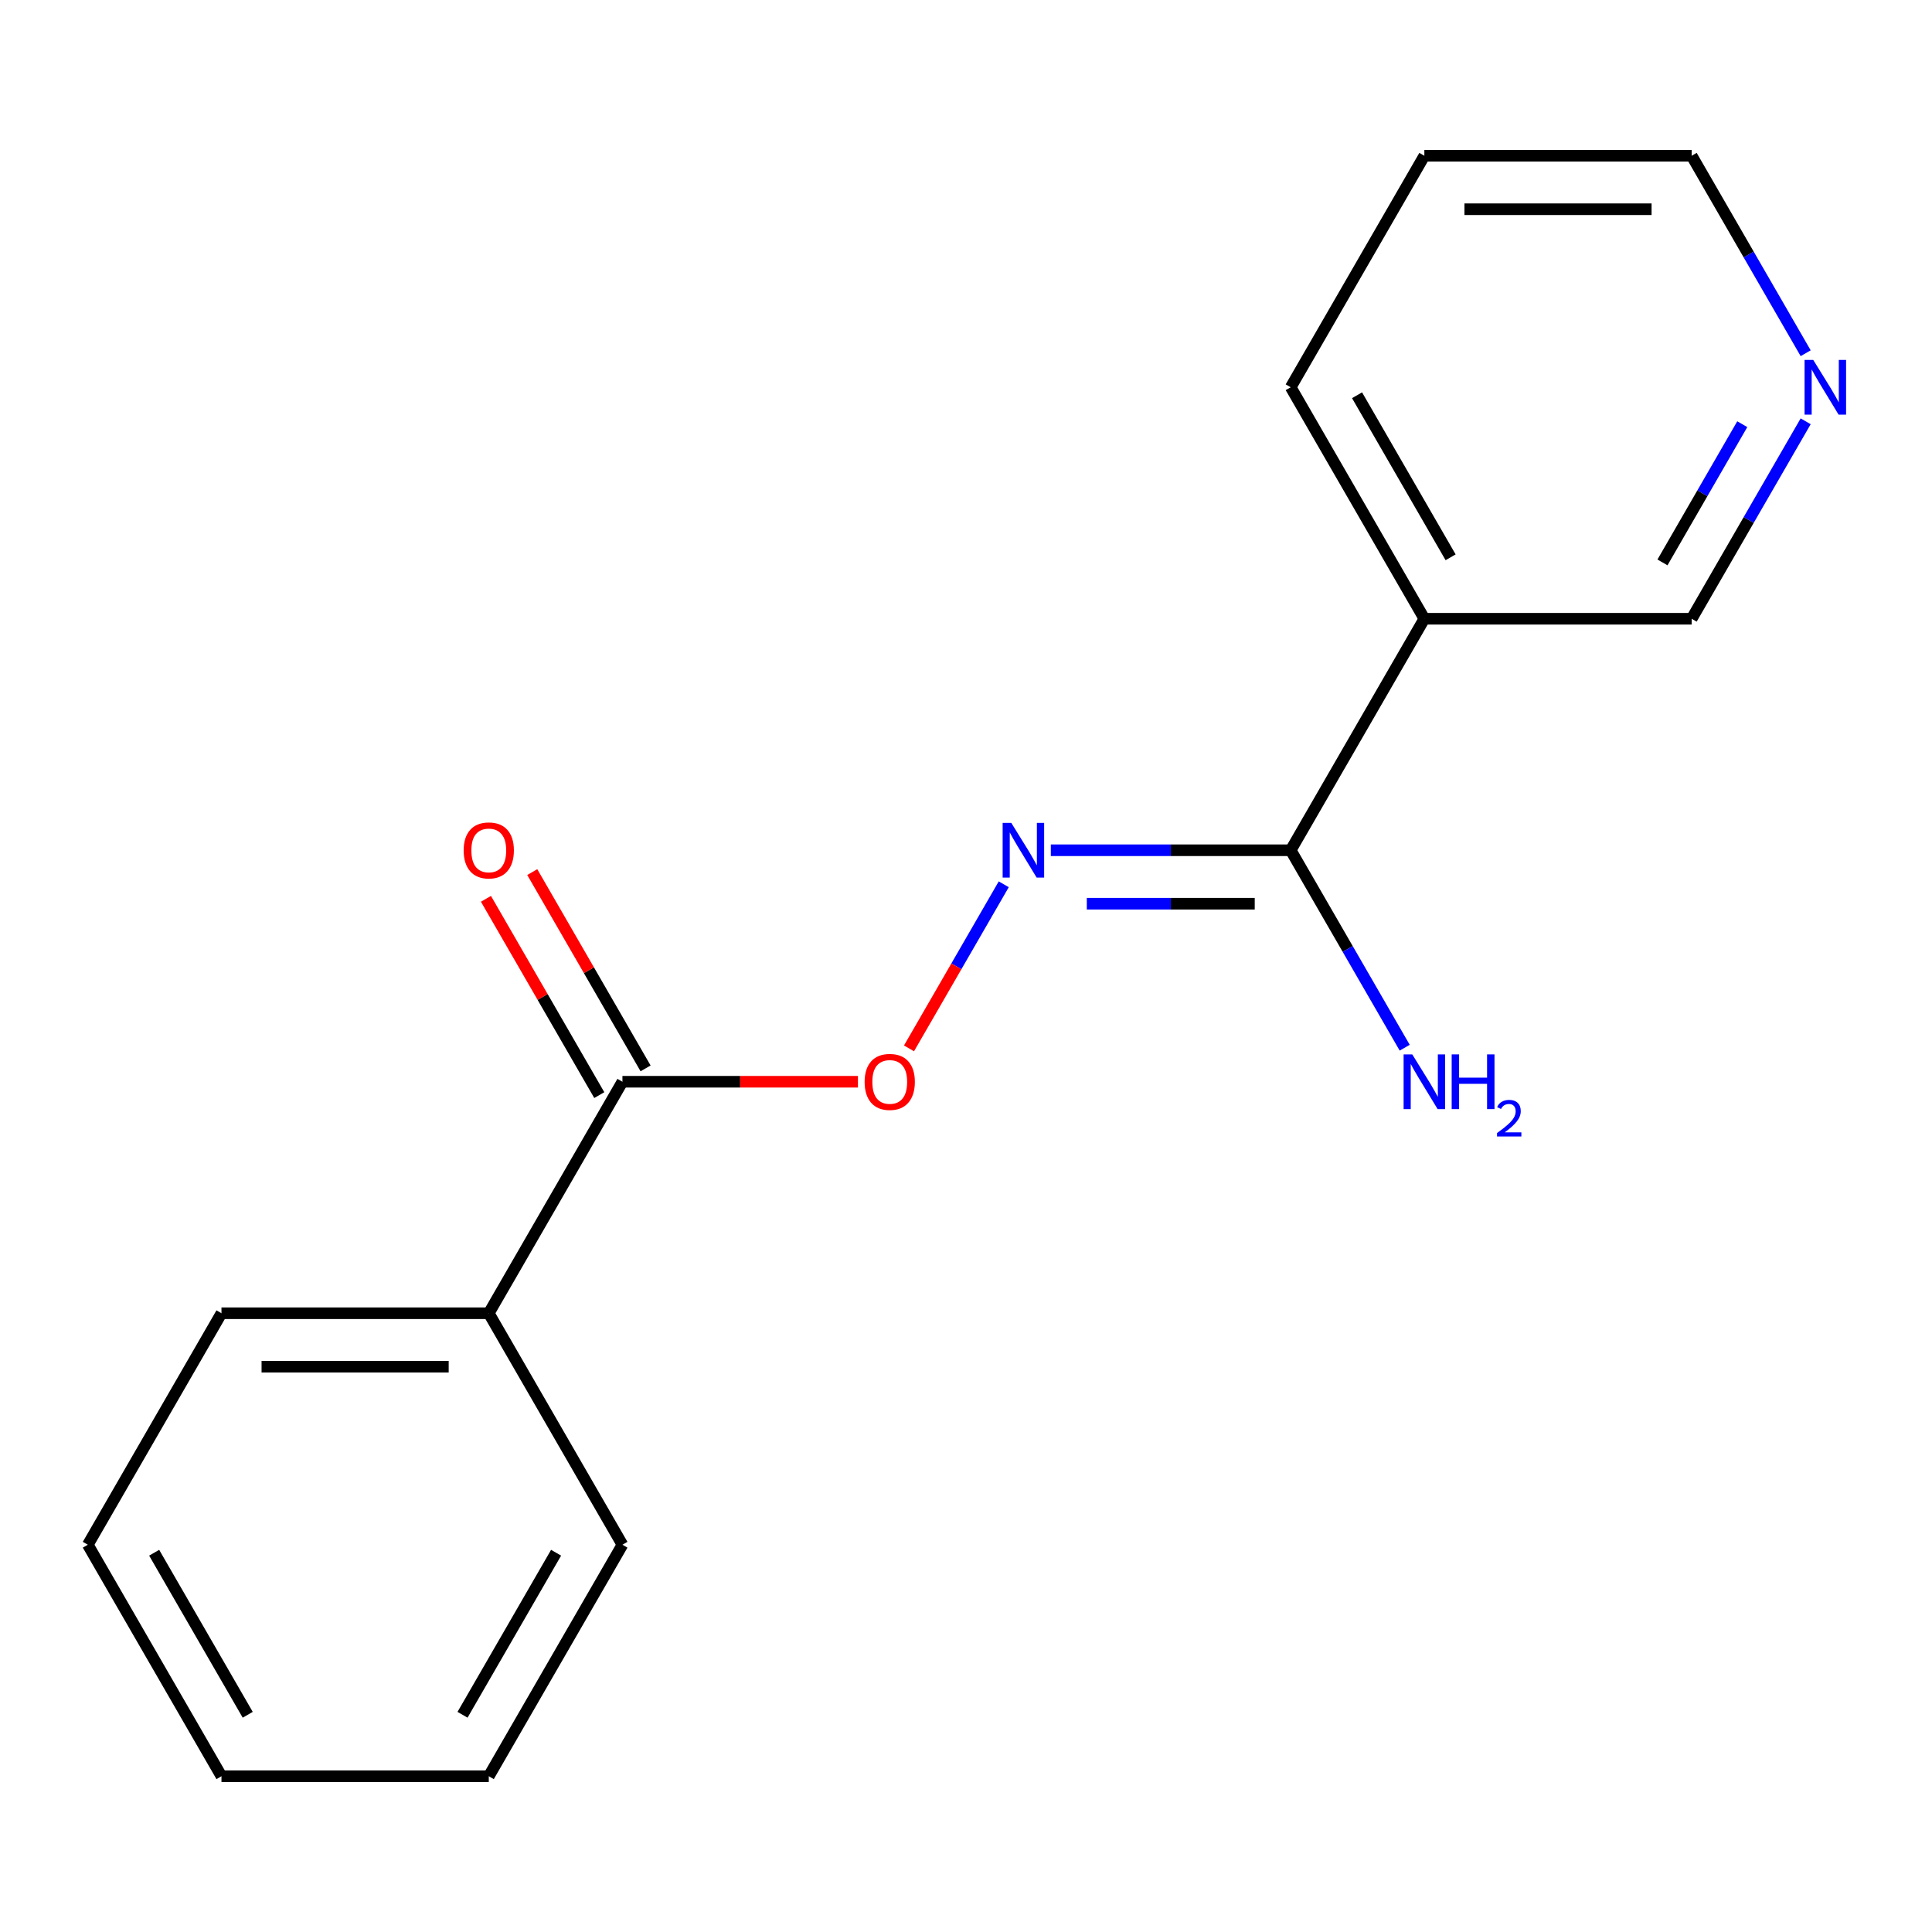<?xml version='1.0' encoding='iso-8859-1'?>
<svg version='1.1' baseProfile='full'
              xmlns='http://www.w3.org/2000/svg'
                      xmlns:rdkit='http://www.rdkit.org/xml'
                      xmlns:xlink='http://www.w3.org/1999/xlink'
                  xml:space='preserve'
width='1000px' height='1000px' viewBox='0 0 1000 1000'>
<!-- END OF HEADER -->
<rect style='opacity:1.0;fill:#FFFFFF;stroke:none' width='1000' height='1000' x='0' y='0'> </rect>
<path class='bond-0' d='M 668.067,440.089 L 605.987,440.089' style='fill:none;fill-rule:evenodd;stroke:#000000;stroke-width:6px;stroke-linecap:butt;stroke-linejoin:miter;stroke-opacity:1' />
<path class='bond-0' d='M 605.987,440.089 L 543.907,440.089' style='fill:none;fill-rule:evenodd;stroke:#0000FF;stroke-width:6px;stroke-linecap:butt;stroke-linejoin:miter;stroke-opacity:1' />
<path class='bond-0' d='M 649.443,467.761 L 605.987,467.761' style='fill:none;fill-rule:evenodd;stroke:#000000;stroke-width:6px;stroke-linecap:butt;stroke-linejoin:miter;stroke-opacity:1' />
<path class='bond-0' d='M 605.987,467.761 L 562.531,467.761' style='fill:none;fill-rule:evenodd;stroke:#0000FF;stroke-width:6px;stroke-linecap:butt;stroke-linejoin:miter;stroke-opacity:1' />
<path class='bond-2' d='M 668.067,440.089 L 737.246,320.267' style='fill:none;fill-rule:evenodd;stroke:#000000;stroke-width:6px;stroke-linecap:butt;stroke-linejoin:miter;stroke-opacity:1' />
<path class='bond-7' d='M 668.067,440.089 L 697.57,491.191' style='fill:none;fill-rule:evenodd;stroke:#000000;stroke-width:6px;stroke-linecap:butt;stroke-linejoin:miter;stroke-opacity:1' />
<path class='bond-7' d='M 697.57,491.191 L 727.073,542.292' style='fill:none;fill-rule:evenodd;stroke:#0000FF;stroke-width:6px;stroke-linecap:butt;stroke-linejoin:miter;stroke-opacity:1' />
<path class='bond-3' d='M 519.536,457.708 L 495.018,500.174' style='fill:none;fill-rule:evenodd;stroke:#0000FF;stroke-width:6px;stroke-linecap:butt;stroke-linejoin:miter;stroke-opacity:1' />
<path class='bond-3' d='M 495.018,500.174 L 470.5,542.641' style='fill:none;fill-rule:evenodd;stroke:#FF0000;stroke-width:6px;stroke-linecap:butt;stroke-linejoin:miter;stroke-opacity:1' />
<path class='bond-1' d='M 322.171,559.911 L 383.121,559.911' style='fill:none;fill-rule:evenodd;stroke:#000000;stroke-width:6px;stroke-linecap:butt;stroke-linejoin:miter;stroke-opacity:1' />
<path class='bond-1' d='M 383.121,559.911 L 444.07,559.911' style='fill:none;fill-rule:evenodd;stroke:#FF0000;stroke-width:6px;stroke-linecap:butt;stroke-linejoin:miter;stroke-opacity:1' />
<path class='bond-4' d='M 334.153,552.993 L 304.823,502.192' style='fill:none;fill-rule:evenodd;stroke:#000000;stroke-width:6px;stroke-linecap:butt;stroke-linejoin:miter;stroke-opacity:1' />
<path class='bond-4' d='M 304.823,502.192 L 275.493,451.39' style='fill:none;fill-rule:evenodd;stroke:#FF0000;stroke-width:6px;stroke-linecap:butt;stroke-linejoin:miter;stroke-opacity:1' />
<path class='bond-4' d='M 310.189,566.829 L 280.859,516.027' style='fill:none;fill-rule:evenodd;stroke:#000000;stroke-width:6px;stroke-linecap:butt;stroke-linejoin:miter;stroke-opacity:1' />
<path class='bond-4' d='M 280.859,516.027 L 251.528,465.226' style='fill:none;fill-rule:evenodd;stroke:#FF0000;stroke-width:6px;stroke-linecap:butt;stroke-linejoin:miter;stroke-opacity:1' />
<path class='bond-6' d='M 322.171,559.911 L 252.992,679.733' style='fill:none;fill-rule:evenodd;stroke:#000000;stroke-width:6px;stroke-linecap:butt;stroke-linejoin:miter;stroke-opacity:1' />
<path class='bond-8' d='M 737.246,320.267 L 875.604,320.267' style='fill:none;fill-rule:evenodd;stroke:#000000;stroke-width:6px;stroke-linecap:butt;stroke-linejoin:miter;stroke-opacity:1' />
<path class='bond-9' d='M 737.246,320.267 L 668.067,200.446' style='fill:none;fill-rule:evenodd;stroke:#000000;stroke-width:6px;stroke-linecap:butt;stroke-linejoin:miter;stroke-opacity:1' />
<path class='bond-9' d='M 750.833,288.458 L 702.408,204.583' style='fill:none;fill-rule:evenodd;stroke:#000000;stroke-width:6px;stroke-linecap:butt;stroke-linejoin:miter;stroke-opacity:1' />
<path class='bond-5' d='M 934.611,218.065 L 905.107,269.166' style='fill:none;fill-rule:evenodd;stroke:#0000FF;stroke-width:6px;stroke-linecap:butt;stroke-linejoin:miter;stroke-opacity:1' />
<path class='bond-5' d='M 905.107,269.166 L 875.604,320.267' style='fill:none;fill-rule:evenodd;stroke:#000000;stroke-width:6px;stroke-linecap:butt;stroke-linejoin:miter;stroke-opacity:1' />
<path class='bond-5' d='M 901.795,219.559 L 881.143,255.33' style='fill:none;fill-rule:evenodd;stroke:#0000FF;stroke-width:6px;stroke-linecap:butt;stroke-linejoin:miter;stroke-opacity:1' />
<path class='bond-5' d='M 881.143,255.33 L 860.49,291.101' style='fill:none;fill-rule:evenodd;stroke:#000000;stroke-width:6px;stroke-linecap:butt;stroke-linejoin:miter;stroke-opacity:1' />
<path class='bond-17' d='M 934.611,182.827 L 905.107,131.725' style='fill:none;fill-rule:evenodd;stroke:#0000FF;stroke-width:6px;stroke-linecap:butt;stroke-linejoin:miter;stroke-opacity:1' />
<path class='bond-17' d='M 905.107,131.725 L 875.604,80.624' style='fill:none;fill-rule:evenodd;stroke:#000000;stroke-width:6px;stroke-linecap:butt;stroke-linejoin:miter;stroke-opacity:1' />
<path class='bond-11' d='M 252.992,679.733 L 114.634,679.733' style='fill:none;fill-rule:evenodd;stroke:#000000;stroke-width:6px;stroke-linecap:butt;stroke-linejoin:miter;stroke-opacity:1' />
<path class='bond-11' d='M 232.238,707.404 L 135.387,707.404' style='fill:none;fill-rule:evenodd;stroke:#000000;stroke-width:6px;stroke-linecap:butt;stroke-linejoin:miter;stroke-opacity:1' />
<path class='bond-12' d='M 252.992,679.733 L 322.171,799.554' style='fill:none;fill-rule:evenodd;stroke:#000000;stroke-width:6px;stroke-linecap:butt;stroke-linejoin:miter;stroke-opacity:1' />
<path class='bond-13' d='M 668.067,200.446 L 737.246,80.624' style='fill:none;fill-rule:evenodd;stroke:#000000;stroke-width:6px;stroke-linecap:butt;stroke-linejoin:miter;stroke-opacity:1' />
<path class='bond-10' d='M 875.604,80.624 L 737.246,80.624' style='fill:none;fill-rule:evenodd;stroke:#000000;stroke-width:6px;stroke-linecap:butt;stroke-linejoin:miter;stroke-opacity:1' />
<path class='bond-10' d='M 854.85,108.296 L 757.999,108.296' style='fill:none;fill-rule:evenodd;stroke:#000000;stroke-width:6px;stroke-linecap:butt;stroke-linejoin:miter;stroke-opacity:1' />
<path class='bond-14' d='M 114.634,679.733 L 45.455,799.554' style='fill:none;fill-rule:evenodd;stroke:#000000;stroke-width:6px;stroke-linecap:butt;stroke-linejoin:miter;stroke-opacity:1' />
<path class='bond-15' d='M 322.171,799.554 L 252.992,919.376' style='fill:none;fill-rule:evenodd;stroke:#000000;stroke-width:6px;stroke-linecap:butt;stroke-linejoin:miter;stroke-opacity:1' />
<path class='bond-15' d='M 287.83,803.692 L 239.404,887.567' style='fill:none;fill-rule:evenodd;stroke:#000000;stroke-width:6px;stroke-linecap:butt;stroke-linejoin:miter;stroke-opacity:1' />
<path class='bond-18' d='M 45.455,799.554 L 114.634,919.376' style='fill:none;fill-rule:evenodd;stroke:#000000;stroke-width:6px;stroke-linecap:butt;stroke-linejoin:miter;stroke-opacity:1' />
<path class='bond-18' d='M 79.796,803.692 L 128.221,887.567' style='fill:none;fill-rule:evenodd;stroke:#000000;stroke-width:6px;stroke-linecap:butt;stroke-linejoin:miter;stroke-opacity:1' />
<path class='bond-16' d='M 252.992,919.376 L 114.634,919.376' style='fill:none;fill-rule:evenodd;stroke:#000000;stroke-width:6px;stroke-linecap:butt;stroke-linejoin:miter;stroke-opacity:1' />
<path  class='atom-1' d='M 523.448 425.929
L 532.728 440.929
Q 533.648 442.409, 535.128 445.089
Q 536.608 447.769, 536.688 447.929
L 536.688 425.929
L 540.448 425.929
L 540.448 454.249
L 536.568 454.249
L 526.608 437.849
Q 525.448 435.929, 524.208 433.729
Q 523.008 431.529, 522.648 430.849
L 522.648 454.249
L 518.968 454.249
L 518.968 425.929
L 523.448 425.929
' fill='#0000FF'/>
<path  class='atom-4' d='M 447.529 559.991
Q 447.529 553.191, 450.889 549.391
Q 454.249 545.591, 460.529 545.591
Q 466.809 545.591, 470.169 549.391
Q 473.529 553.191, 473.529 559.991
Q 473.529 566.871, 470.129 570.791
Q 466.729 574.671, 460.529 574.671
Q 454.289 574.671, 450.889 570.791
Q 447.529 566.911, 447.529 559.991
M 460.529 571.471
Q 464.849 571.471, 467.169 568.591
Q 469.529 565.671, 469.529 559.991
Q 469.529 554.431, 467.169 551.631
Q 464.849 548.791, 460.529 548.791
Q 456.209 548.791, 453.849 551.591
Q 451.529 554.391, 451.529 559.991
Q 451.529 565.711, 453.849 568.591
Q 456.209 571.471, 460.529 571.471
' fill='#FF0000'/>
<path  class='atom-5' d='M 239.992 440.169
Q 239.992 433.369, 243.352 429.569
Q 246.712 425.769, 252.992 425.769
Q 259.272 425.769, 262.632 429.569
Q 265.992 433.369, 265.992 440.169
Q 265.992 447.049, 262.592 450.969
Q 259.192 454.849, 252.992 454.849
Q 246.752 454.849, 243.352 450.969
Q 239.992 447.089, 239.992 440.169
M 252.992 451.649
Q 257.312 451.649, 259.632 448.769
Q 261.992 445.849, 261.992 440.169
Q 261.992 434.609, 259.632 431.809
Q 257.312 428.969, 252.992 428.969
Q 248.672 428.969, 246.312 431.769
Q 243.992 434.569, 243.992 440.169
Q 243.992 445.889, 246.312 448.769
Q 248.672 451.649, 252.992 451.649
' fill='#FF0000'/>
<path  class='atom-6' d='M 938.523 186.286
L 947.803 201.286
Q 948.723 202.766, 950.203 205.446
Q 951.683 208.126, 951.763 208.286
L 951.763 186.286
L 955.523 186.286
L 955.523 214.606
L 951.643 214.606
L 941.683 198.206
Q 940.523 196.286, 939.283 194.086
Q 938.083 191.886, 937.723 191.206
L 937.723 214.606
L 934.043 214.606
L 934.043 186.286
L 938.523 186.286
' fill='#0000FF'/>
<path  class='atom-8' d='M 730.986 545.751
L 740.266 560.751
Q 741.186 562.231, 742.666 564.911
Q 744.146 567.591, 744.226 567.751
L 744.226 545.751
L 747.986 545.751
L 747.986 574.071
L 744.106 574.071
L 734.146 557.671
Q 732.986 555.751, 731.746 553.551
Q 730.546 551.351, 730.186 550.671
L 730.186 574.071
L 726.506 574.071
L 726.506 545.751
L 730.986 545.751
' fill='#0000FF'/>
<path  class='atom-8' d='M 751.386 545.751
L 755.226 545.751
L 755.226 557.791
L 769.706 557.791
L 769.706 545.751
L 773.546 545.751
L 773.546 574.071
L 769.706 574.071
L 769.706 560.991
L 755.226 560.991
L 755.226 574.071
L 751.386 574.071
L 751.386 545.751
' fill='#0000FF'/>
<path  class='atom-8' d='M 774.918 573.077
Q 775.605 571.308, 777.242 570.332
Q 778.878 569.328, 781.149 569.328
Q 783.974 569.328, 785.558 570.86
Q 787.142 572.391, 787.142 575.11
Q 787.142 577.882, 785.082 580.469
Q 783.05 583.056, 778.826 586.119
L 787.458 586.119
L 787.458 588.231
L 774.866 588.231
L 774.866 586.462
Q 778.35 583.98, 780.41 582.132
Q 782.495 580.284, 783.498 578.621
Q 784.502 576.958, 784.502 575.242
Q 784.502 573.447, 783.604 572.444
Q 782.706 571.44, 781.149 571.44
Q 779.644 571.44, 778.641 572.048
Q 777.638 572.655, 776.925 574.001
L 774.918 573.077
' fill='#0000FF'/>
</svg>

